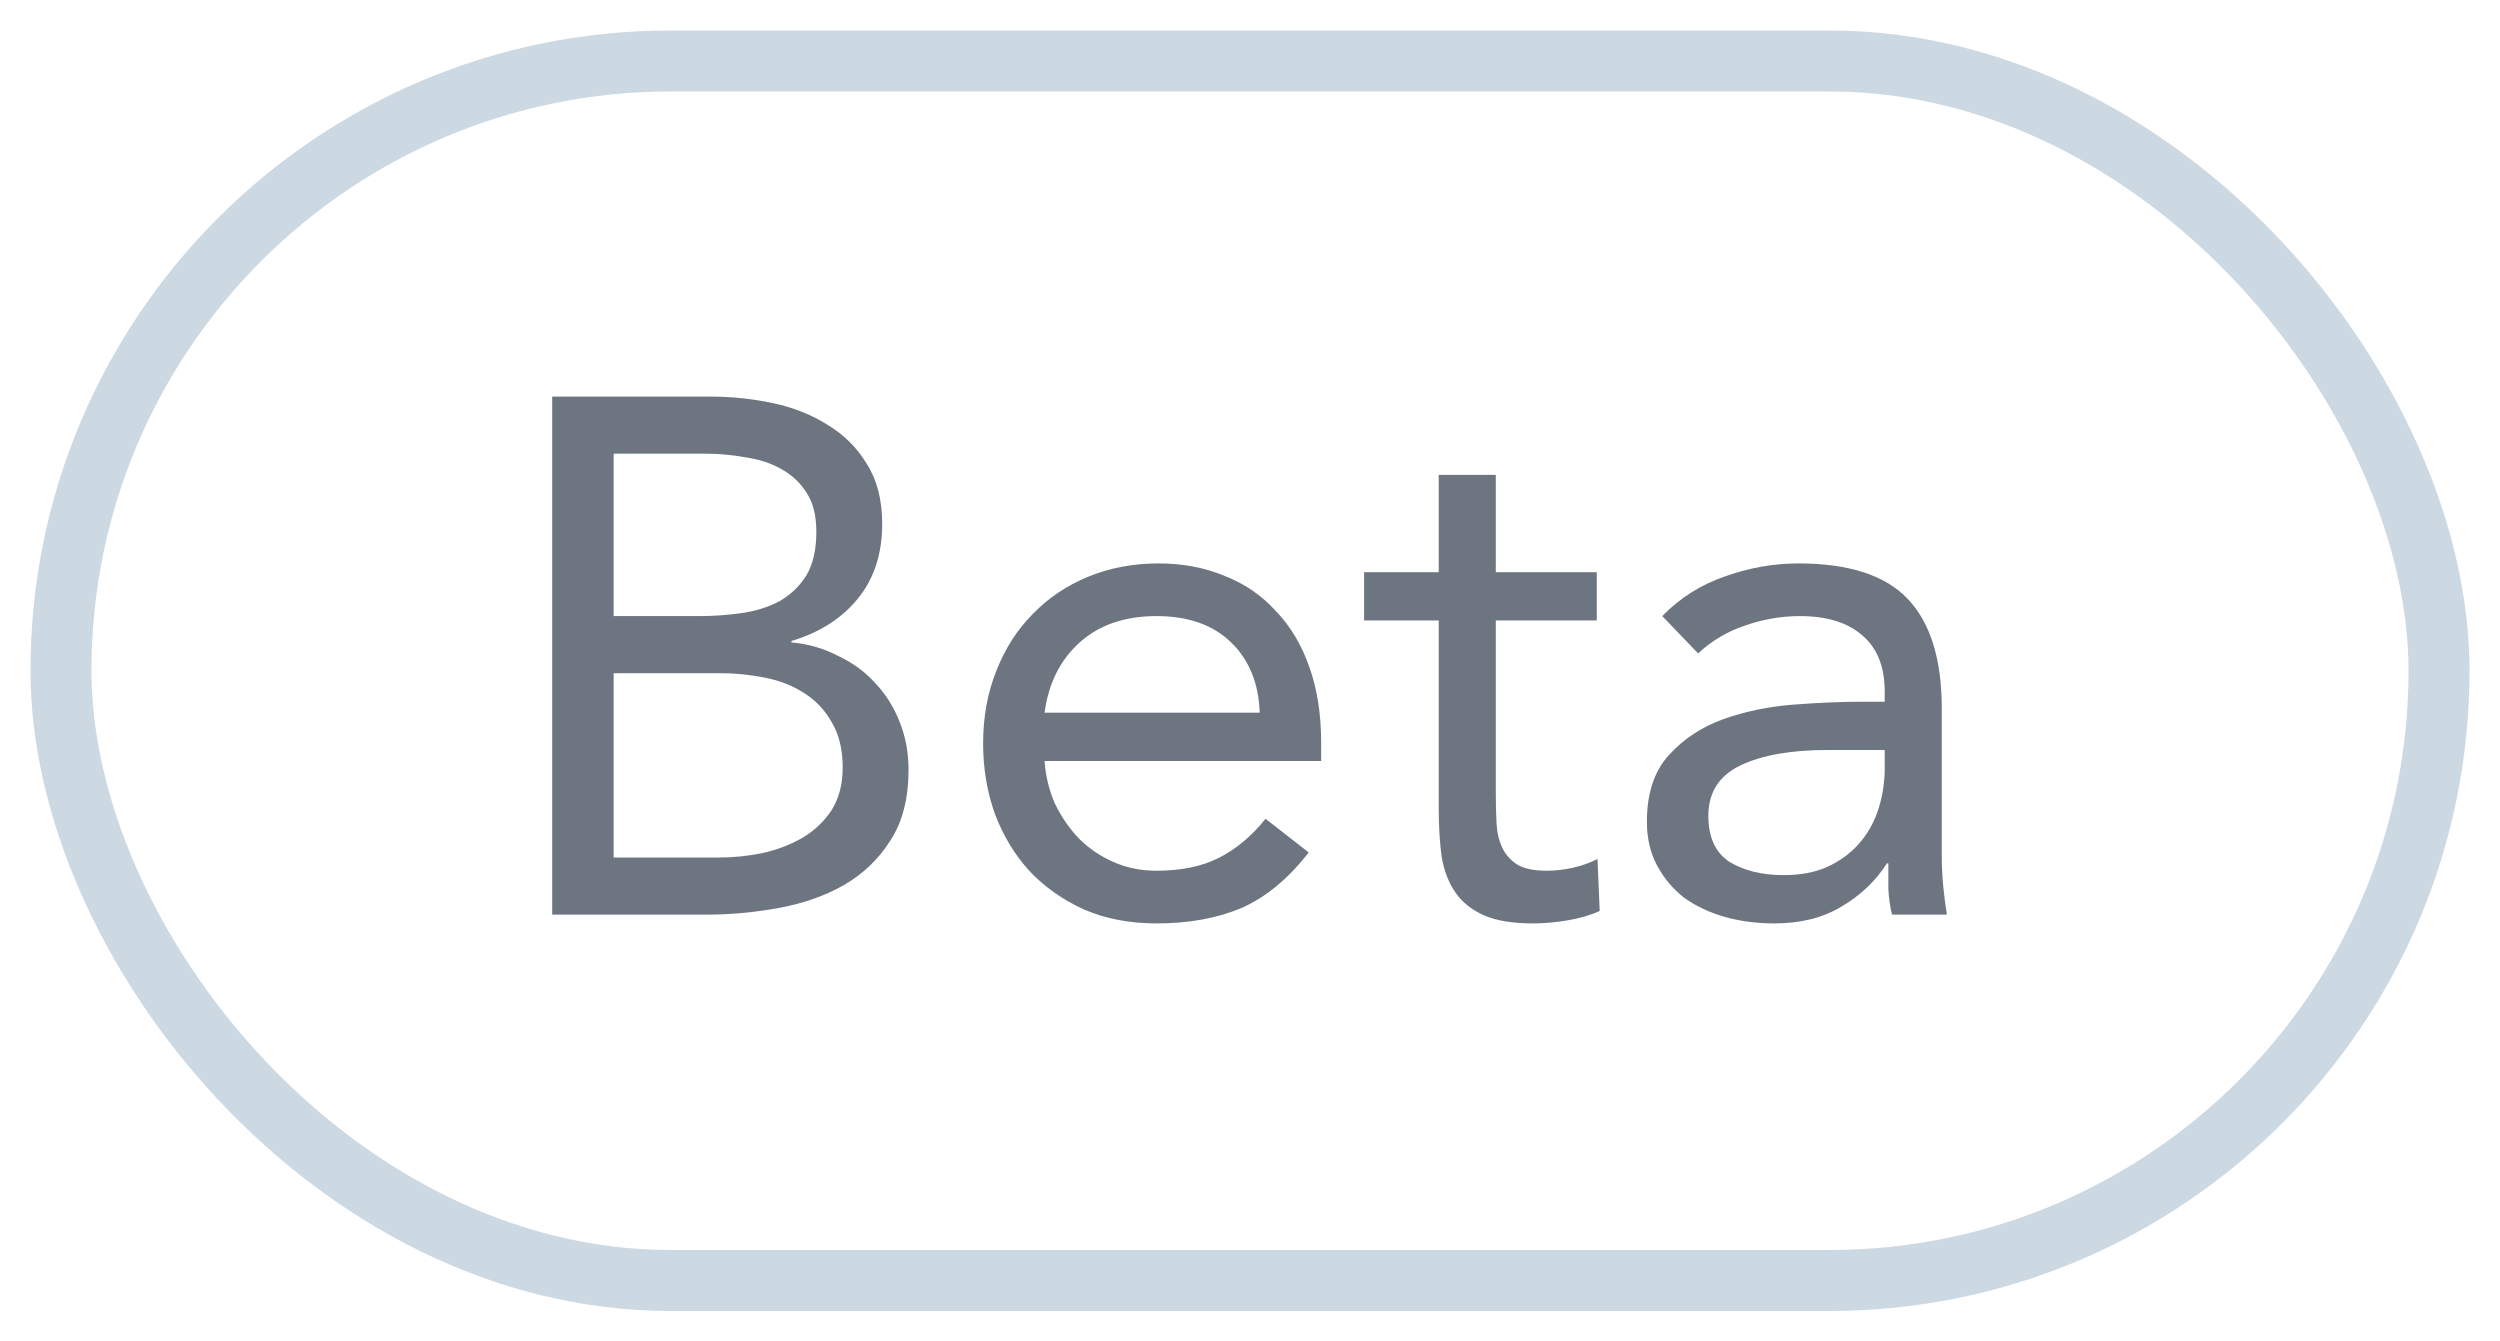 <svg width="41" height="22" viewBox="0 0 41 22" fill="none" xmlns="http://www.w3.org/2000/svg">
<rect x="1" y="1" width="39" height="20" rx="10" stroke="#CCD8E2"/>
<path d="M9.056 6.504H11.648C12 6.504 12.344 6.54 12.68 6.612C13.016 6.684 13.316 6.804 13.58 6.972C13.844 7.132 14.056 7.344 14.216 7.608C14.384 7.872 14.468 8.2 14.468 8.592C14.468 9.088 14.332 9.5 14.06 9.828C13.796 10.148 13.436 10.376 12.98 10.512V10.536C13.252 10.56 13.504 10.632 13.736 10.752C13.976 10.864 14.18 11.012 14.348 11.196C14.524 11.38 14.66 11.596 14.756 11.844C14.852 12.084 14.9 12.344 14.9 12.624C14.9 13.096 14.8 13.484 14.6 13.788C14.408 14.092 14.152 14.336 13.832 14.52C13.52 14.696 13.164 14.82 12.764 14.892C12.372 14.964 11.98 15 11.588 15H9.056V6.504ZM10.064 10.104H11.456C11.696 10.104 11.928 10.088 12.152 10.056C12.384 10.024 12.592 9.96 12.776 9.864C12.96 9.76 13.108 9.62 13.22 9.444C13.332 9.26 13.388 9.02 13.388 8.724C13.388 8.46 13.336 8.248 13.232 8.088C13.128 7.92 12.988 7.788 12.812 7.692C12.644 7.596 12.448 7.532 12.224 7.5C12.008 7.46 11.788 7.44 11.564 7.44H10.064V10.104ZM10.064 14.064H11.768C12.016 14.064 12.26 14.04 12.5 13.992C12.748 13.936 12.968 13.852 13.16 13.74C13.36 13.62 13.52 13.468 13.64 13.284C13.76 13.092 13.82 12.86 13.82 12.588C13.82 12.292 13.76 12.044 13.64 11.844C13.528 11.644 13.376 11.484 13.184 11.364C13 11.244 12.784 11.16 12.536 11.112C12.296 11.064 12.048 11.04 11.792 11.04H10.064V14.064ZM21.463 13.98C21.127 14.412 20.759 14.716 20.359 14.892C19.959 15.06 19.495 15.144 18.967 15.144C18.527 15.144 18.131 15.068 17.779 14.916C17.427 14.756 17.127 14.544 16.879 14.28C16.639 14.016 16.451 13.704 16.315 13.344C16.187 12.984 16.123 12.6 16.123 12.192C16.123 11.76 16.195 11.364 16.339 11.004C16.483 10.636 16.683 10.324 16.939 10.068C17.195 9.804 17.499 9.6 17.851 9.456C18.203 9.312 18.587 9.24 19.003 9.24C19.395 9.24 19.755 9.308 20.083 9.444C20.411 9.572 20.691 9.764 20.923 10.02C21.163 10.268 21.347 10.576 21.475 10.944C21.603 11.304 21.667 11.716 21.667 12.18V12.48H17.131C17.147 12.72 17.203 12.952 17.299 13.176C17.403 13.392 17.535 13.584 17.695 13.752C17.855 13.912 18.043 14.04 18.259 14.136C18.475 14.232 18.711 14.28 18.967 14.28C19.375 14.28 19.719 14.208 19.999 14.064C20.279 13.92 20.531 13.708 20.755 13.428L21.463 13.98ZM20.659 11.688C20.643 11.208 20.487 10.824 20.191 10.536C19.895 10.248 19.487 10.104 18.967 10.104C18.447 10.104 18.027 10.248 17.707 10.536C17.387 10.824 17.195 11.208 17.131 11.688H20.659ZM26.187 10.176H24.531V12.984C24.531 13.168 24.535 13.34 24.543 13.5C24.551 13.652 24.583 13.788 24.639 13.908C24.695 14.02 24.779 14.112 24.891 14.184C25.003 14.248 25.163 14.28 25.371 14.28C25.507 14.28 25.647 14.264 25.791 14.232C25.935 14.2 26.071 14.152 26.199 14.088L26.235 14.94C26.075 15.012 25.895 15.064 25.695 15.096C25.503 15.128 25.319 15.144 25.143 15.144C24.807 15.144 24.539 15.1 24.339 15.012C24.139 14.924 23.983 14.8 23.871 14.64C23.759 14.48 23.683 14.284 23.643 14.052C23.611 13.812 23.595 13.548 23.595 13.26V10.176H22.371V9.384H23.595V7.788H24.531V9.384H26.187V10.176ZM27.261 10.104C27.549 9.808 27.889 9.592 28.281 9.456C28.681 9.312 29.085 9.24 29.493 9.24C30.325 9.24 30.925 9.436 31.293 9.828C31.661 10.22 31.845 10.816 31.845 11.616V14.028C31.845 14.188 31.853 14.356 31.869 14.532C31.885 14.7 31.905 14.856 31.929 15H31.029C30.997 14.872 30.977 14.732 30.969 14.58C30.969 14.42 30.969 14.28 30.969 14.16H30.945C30.761 14.448 30.513 14.684 30.201 14.868C29.897 15.052 29.529 15.144 29.097 15.144C28.809 15.144 28.537 15.108 28.281 15.036C28.033 14.964 27.813 14.86 27.621 14.724C27.437 14.58 27.289 14.404 27.177 14.196C27.065 13.988 27.009 13.748 27.009 13.476C27.009 13.012 27.129 12.648 27.369 12.384C27.609 12.12 27.905 11.924 28.257 11.796C28.617 11.668 29.001 11.588 29.409 11.556C29.825 11.524 30.205 11.508 30.549 11.508H30.909V11.34C30.909 10.932 30.785 10.624 30.537 10.416C30.297 10.208 29.957 10.104 29.517 10.104C29.213 10.104 28.913 10.156 28.617 10.26C28.329 10.356 28.073 10.508 27.849 10.716L27.261 10.104ZM29.973 12.3C29.373 12.3 28.897 12.384 28.545 12.552C28.193 12.72 28.017 12.996 28.017 13.38C28.017 13.732 28.133 13.984 28.365 14.136C28.605 14.28 28.901 14.352 29.253 14.352C29.525 14.352 29.761 14.308 29.961 14.22C30.169 14.124 30.341 14 30.477 13.848C30.613 13.696 30.717 13.52 30.789 13.32C30.861 13.112 30.901 12.892 30.909 12.66V12.3H29.973Z" fill="#6D7680"/>
</svg>
